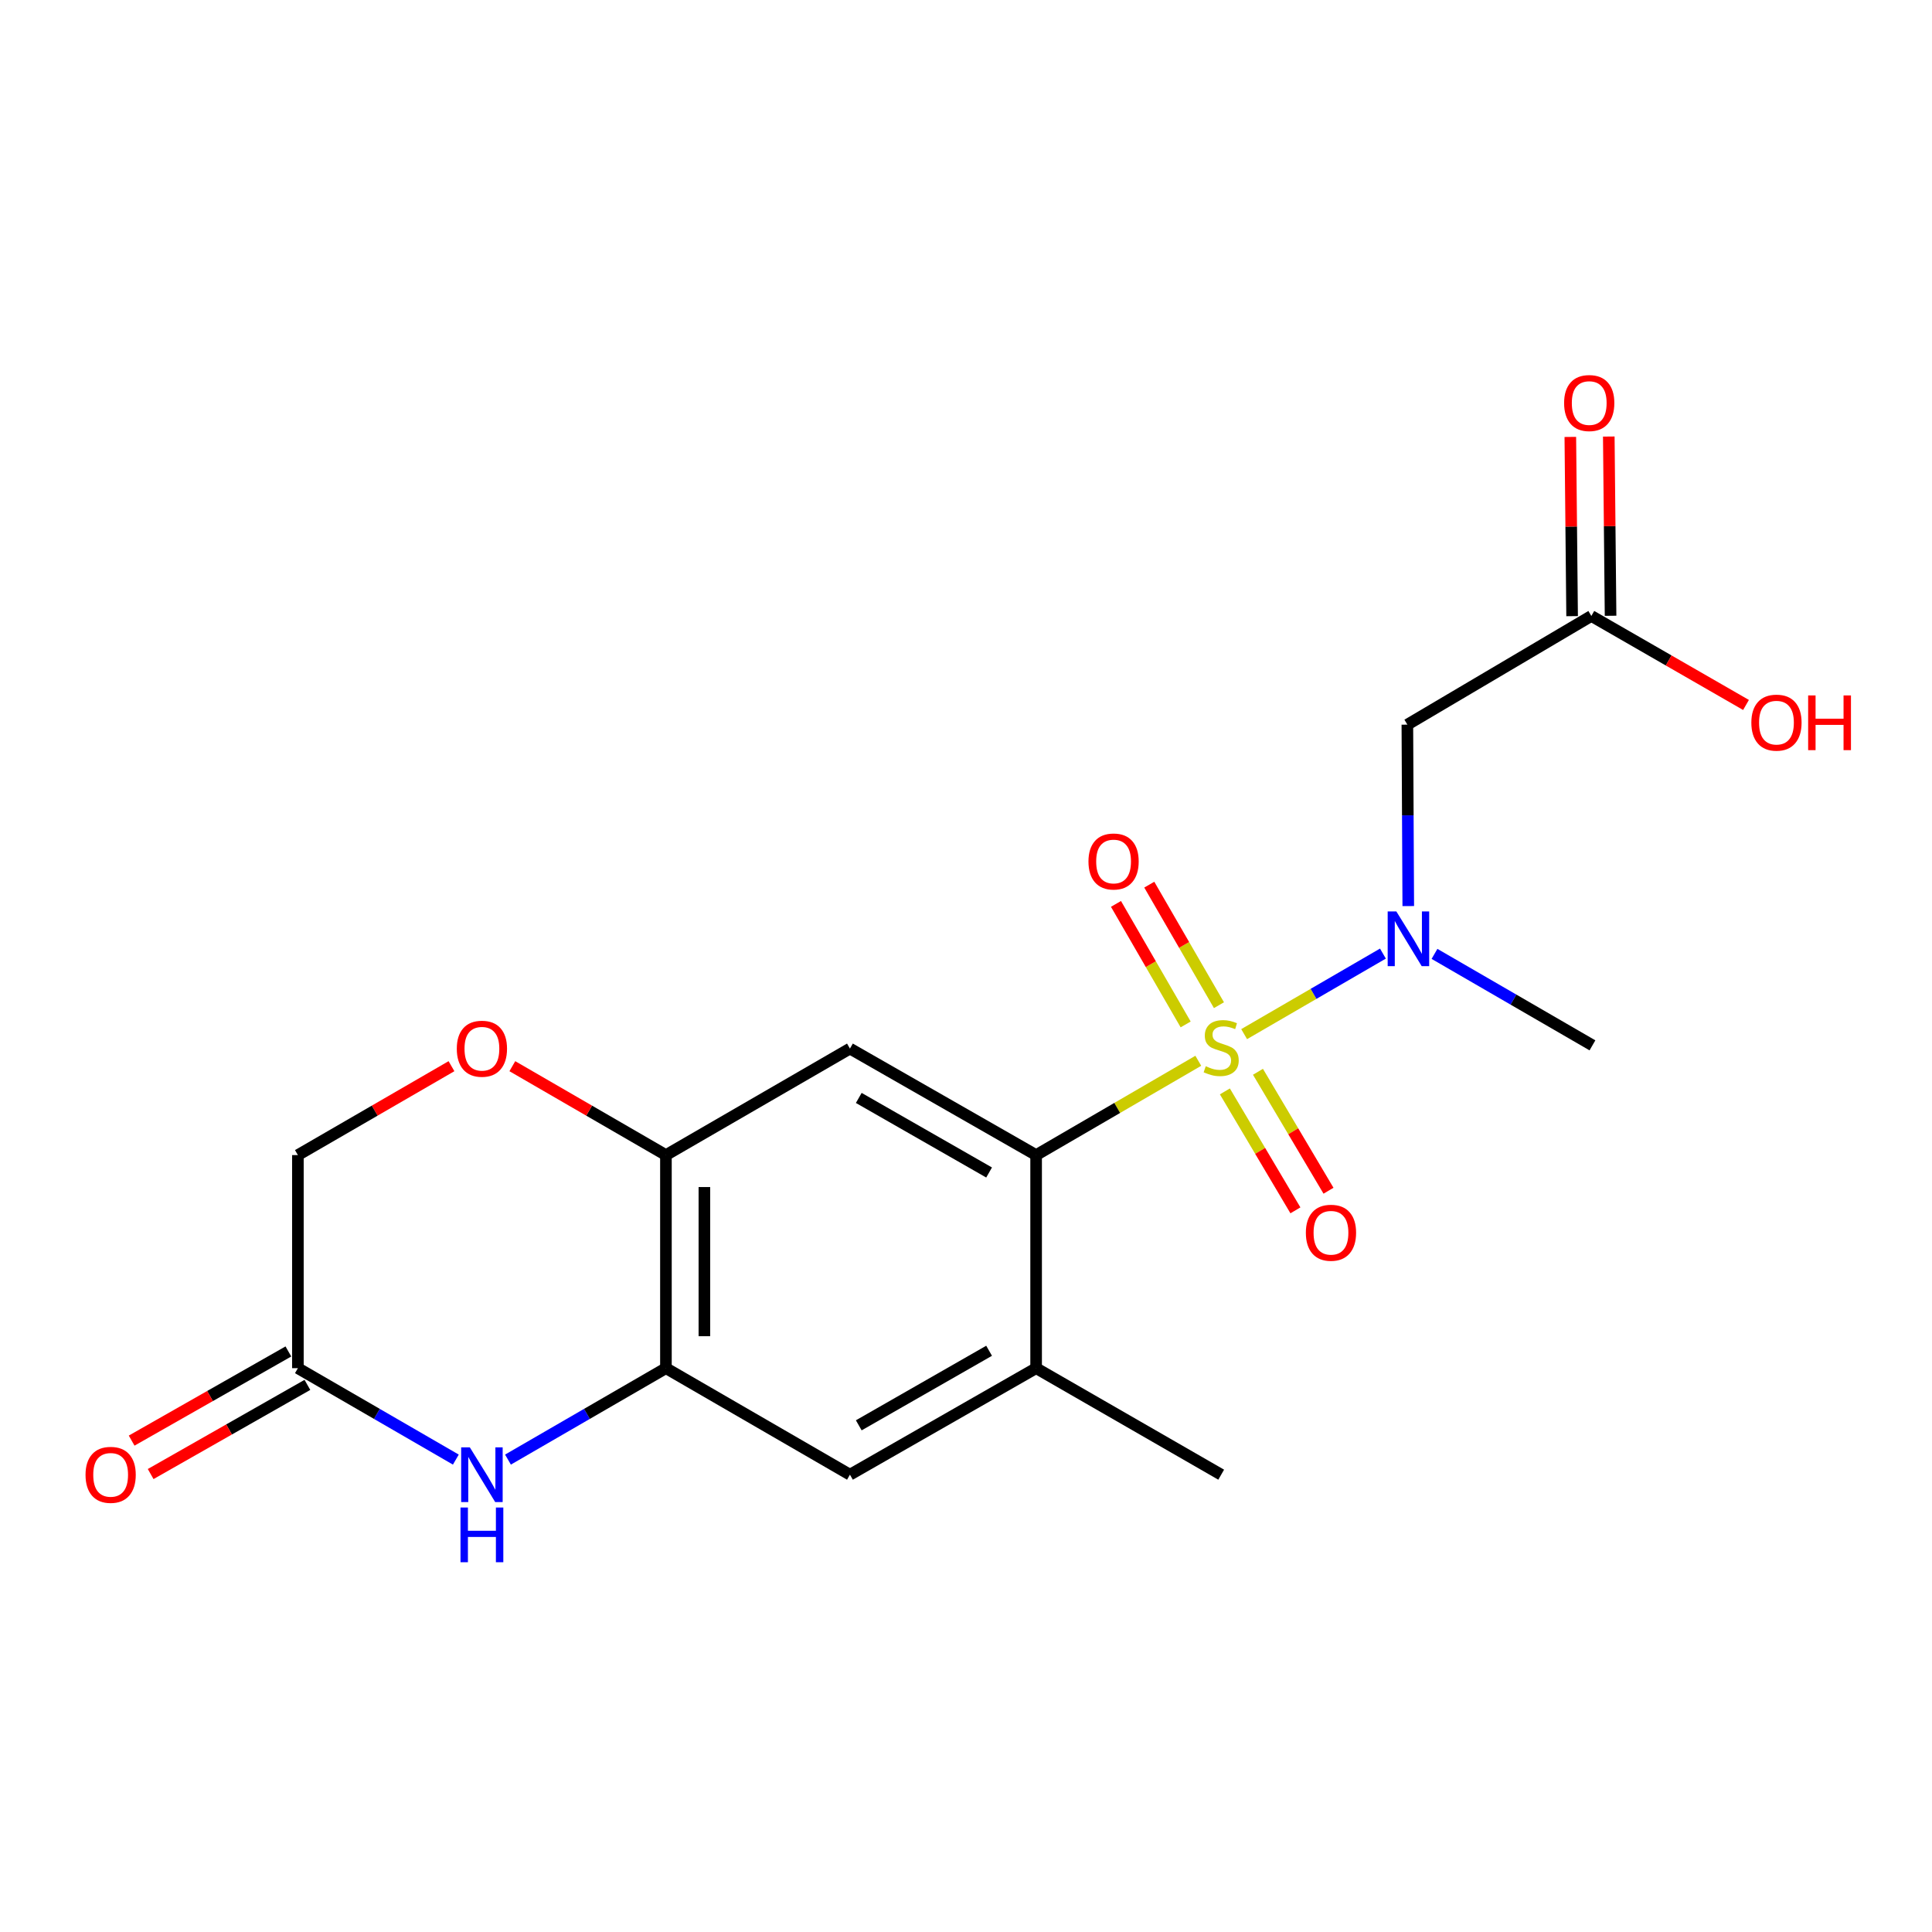 <?xml version='1.0' encoding='iso-8859-1'?>
<svg version='1.1' baseProfile='full'
              xmlns='http://www.w3.org/2000/svg'
                      xmlns:rdkit='http://www.rdkit.org/xml'
                      xmlns:xlink='http://www.w3.org/1999/xlink'
                  xml:space='preserve'
width='1000px' height='1000px' viewBox='0 0 1000 1000'>
<!-- END OF HEADER -->
<rect style='opacity:1.0;fill:#FFFFFF;stroke:none' width='1000' height='1000' x='0' y='0'> </rect>
<path class='bond-0' d='M 620.233,549.057 L 578.264,573.465' style='fill:none;fill-rule:evenodd;stroke:#CCCC00;stroke-width:6px;stroke-linecap:butt;stroke-linejoin:miter;stroke-opacity:1' />
<path class='bond-0' d='M 578.264,573.465 L 536.295,597.873' style='fill:none;fill-rule:evenodd;stroke:#000000;stroke-width:6px;stroke-linecap:butt;stroke-linejoin:miter;stroke-opacity:1' />
<path class='bond-1' d='M 643.965,535.269 L 679.884,514.422' style='fill:none;fill-rule:evenodd;stroke:#CCCC00;stroke-width:6px;stroke-linecap:butt;stroke-linejoin:miter;stroke-opacity:1' />
<path class='bond-1' d='M 679.884,514.422 L 715.803,493.575' style='fill:none;fill-rule:evenodd;stroke:#0000FF;stroke-width:6px;stroke-linecap:butt;stroke-linejoin:miter;stroke-opacity:1' />
<path class='bond-11' d='M 633.998,564.907 L 652.253,595.69' style='fill:none;fill-rule:evenodd;stroke:#CCCC00;stroke-width:6px;stroke-linecap:butt;stroke-linejoin:miter;stroke-opacity:1' />
<path class='bond-11' d='M 652.253,595.69 L 670.508,626.473' style='fill:none;fill-rule:evenodd;stroke:#FF0000;stroke-width:6px;stroke-linecap:butt;stroke-linejoin:miter;stroke-opacity:1' />
<path class='bond-11' d='M 651.121,554.753 L 669.376,585.535' style='fill:none;fill-rule:evenodd;stroke:#CCCC00;stroke-width:6px;stroke-linecap:butt;stroke-linejoin:miter;stroke-opacity:1' />
<path class='bond-11' d='M 669.376,585.535 L 687.631,616.318' style='fill:none;fill-rule:evenodd;stroke:#FF0000;stroke-width:6px;stroke-linecap:butt;stroke-linejoin:miter;stroke-opacity:1' />
<path class='bond-12' d='M 630.93,520.281 L 612.896,489.088' style='fill:none;fill-rule:evenodd;stroke:#CCCC00;stroke-width:6px;stroke-linecap:butt;stroke-linejoin:miter;stroke-opacity:1' />
<path class='bond-12' d='M 612.896,489.088 L 594.863,457.895' style='fill:none;fill-rule:evenodd;stroke:#FF0000;stroke-width:6px;stroke-linecap:butt;stroke-linejoin:miter;stroke-opacity:1' />
<path class='bond-12' d='M 613.695,530.245 L 595.662,499.052' style='fill:none;fill-rule:evenodd;stroke:#CCCC00;stroke-width:6px;stroke-linecap:butt;stroke-linejoin:miter;stroke-opacity:1' />
<path class='bond-12' d='M 595.662,499.052 L 577.628,467.859' style='fill:none;fill-rule:evenodd;stroke:#FF0000;stroke-width:6px;stroke-linecap:butt;stroke-linejoin:miter;stroke-opacity:1' />
<path class='bond-2' d='M 536.295,597.873 L 439.93,542.74' style='fill:none;fill-rule:evenodd;stroke:#000000;stroke-width:6px;stroke-linecap:butt;stroke-linejoin:miter;stroke-opacity:1' />
<path class='bond-2' d='M 511.954,606.883 L 444.499,568.289' style='fill:none;fill-rule:evenodd;stroke:#000000;stroke-width:6px;stroke-linecap:butt;stroke-linejoin:miter;stroke-opacity:1' />
<path class='bond-7' d='M 536.295,597.873 L 536.295,708.162' style='fill:none;fill-rule:evenodd;stroke:#000000;stroke-width:6px;stroke-linecap:butt;stroke-linejoin:miter;stroke-opacity:1' />
<path class='bond-6' d='M 728.917,468.983 L 728.682,422.028' style='fill:none;fill-rule:evenodd;stroke:#0000FF;stroke-width:6px;stroke-linecap:butt;stroke-linejoin:miter;stroke-opacity:1' />
<path class='bond-6' d='M 728.682,422.028 L 728.448,375.073' style='fill:none;fill-rule:evenodd;stroke:#000000;stroke-width:6px;stroke-linecap:butt;stroke-linejoin:miter;stroke-opacity:1' />
<path class='bond-18' d='M 742.493,493.727 L 783.37,517.399' style='fill:none;fill-rule:evenodd;stroke:#0000FF;stroke-width:6px;stroke-linecap:butt;stroke-linejoin:miter;stroke-opacity:1' />
<path class='bond-18' d='M 783.37,517.399 L 824.248,541.07' style='fill:none;fill-rule:evenodd;stroke:#000000;stroke-width:6px;stroke-linecap:butt;stroke-linejoin:miter;stroke-opacity:1' />
<path class='bond-5' d='M 439.93,542.74 L 344.683,597.873' style='fill:none;fill-rule:evenodd;stroke:#000000;stroke-width:6px;stroke-linecap:butt;stroke-linejoin:miter;stroke-opacity:1' />
<path class='bond-3' d='M 262.927,755.486 L 303.805,731.824' style='fill:none;fill-rule:evenodd;stroke:#0000FF;stroke-width:6px;stroke-linecap:butt;stroke-linejoin:miter;stroke-opacity:1' />
<path class='bond-3' d='M 303.805,731.824 L 344.683,708.162' style='fill:none;fill-rule:evenodd;stroke:#000000;stroke-width:6px;stroke-linecap:butt;stroke-linejoin:miter;stroke-opacity:1' />
<path class='bond-8' d='M 235.944,755.486 L 195.066,731.824' style='fill:none;fill-rule:evenodd;stroke:#0000FF;stroke-width:6px;stroke-linecap:butt;stroke-linejoin:miter;stroke-opacity:1' />
<path class='bond-8' d='M 195.066,731.824 L 154.188,708.162' style='fill:none;fill-rule:evenodd;stroke:#000000;stroke-width:6px;stroke-linecap:butt;stroke-linejoin:miter;stroke-opacity:1' />
<path class='bond-4' d='M 344.683,708.162 L 439.93,763.295' style='fill:none;fill-rule:evenodd;stroke:#000000;stroke-width:6px;stroke-linecap:butt;stroke-linejoin:miter;stroke-opacity:1' />
<path class='bond-20' d='M 344.683,708.162 L 344.683,597.873' style='fill:none;fill-rule:evenodd;stroke:#000000;stroke-width:6px;stroke-linecap:butt;stroke-linejoin:miter;stroke-opacity:1' />
<path class='bond-20' d='M 364.591,691.619 L 364.591,614.417' style='fill:none;fill-rule:evenodd;stroke:#000000;stroke-width:6px;stroke-linecap:butt;stroke-linejoin:miter;stroke-opacity:1' />
<path class='bond-9' d='M 344.683,597.873 L 304.935,574.865' style='fill:none;fill-rule:evenodd;stroke:#000000;stroke-width:6px;stroke-linecap:butt;stroke-linejoin:miter;stroke-opacity:1' />
<path class='bond-9' d='M 304.935,574.865 L 265.187,551.858' style='fill:none;fill-rule:evenodd;stroke:#FF0000;stroke-width:6px;stroke-linecap:butt;stroke-linejoin:miter;stroke-opacity:1' />
<path class='bond-13' d='M 728.448,375.073 L 823.673,318.823' style='fill:none;fill-rule:evenodd;stroke:#000000;stroke-width:6px;stroke-linecap:butt;stroke-linejoin:miter;stroke-opacity:1' />
<path class='bond-10' d='M 536.295,708.162 L 439.93,763.295' style='fill:none;fill-rule:evenodd;stroke:#000000;stroke-width:6px;stroke-linecap:butt;stroke-linejoin:miter;stroke-opacity:1' />
<path class='bond-10' d='M 511.954,699.152 L 444.499,737.746' style='fill:none;fill-rule:evenodd;stroke:#000000;stroke-width:6px;stroke-linecap:butt;stroke-linejoin:miter;stroke-opacity:1' />
<path class='bond-19' d='M 536.295,708.162 L 632.084,763.295' style='fill:none;fill-rule:evenodd;stroke:#000000;stroke-width:6px;stroke-linecap:butt;stroke-linejoin:miter;stroke-opacity:1' />
<path class='bond-14' d='M 149.267,699.51 L 108.702,722.586' style='fill:none;fill-rule:evenodd;stroke:#000000;stroke-width:6px;stroke-linecap:butt;stroke-linejoin:miter;stroke-opacity:1' />
<path class='bond-14' d='M 108.702,722.586 L 68.137,745.662' style='fill:none;fill-rule:evenodd;stroke:#FF0000;stroke-width:6px;stroke-linecap:butt;stroke-linejoin:miter;stroke-opacity:1' />
<path class='bond-14' d='M 159.11,716.814 L 118.545,739.89' style='fill:none;fill-rule:evenodd;stroke:#000000;stroke-width:6px;stroke-linecap:butt;stroke-linejoin:miter;stroke-opacity:1' />
<path class='bond-14' d='M 118.545,739.89 L 77.981,762.966' style='fill:none;fill-rule:evenodd;stroke:#FF0000;stroke-width:6px;stroke-linecap:butt;stroke-linejoin:miter;stroke-opacity:1' />
<path class='bond-21' d='M 154.188,708.162 L 154.188,597.873' style='fill:none;fill-rule:evenodd;stroke:#000000;stroke-width:6px;stroke-linecap:butt;stroke-linejoin:miter;stroke-opacity:1' />
<path class='bond-15' d='M 233.684,551.858 L 193.936,574.865' style='fill:none;fill-rule:evenodd;stroke:#FF0000;stroke-width:6px;stroke-linecap:butt;stroke-linejoin:miter;stroke-opacity:1' />
<path class='bond-15' d='M 193.936,574.865 L 154.188,597.873' style='fill:none;fill-rule:evenodd;stroke:#000000;stroke-width:6px;stroke-linecap:butt;stroke-linejoin:miter;stroke-opacity:1' />
<path class='bond-16' d='M 833.626,318.724 L 833.166,272.338' style='fill:none;fill-rule:evenodd;stroke:#000000;stroke-width:6px;stroke-linecap:butt;stroke-linejoin:miter;stroke-opacity:1' />
<path class='bond-16' d='M 833.166,272.338 L 832.705,225.953' style='fill:none;fill-rule:evenodd;stroke:#FF0000;stroke-width:6px;stroke-linecap:butt;stroke-linejoin:miter;stroke-opacity:1' />
<path class='bond-16' d='M 813.72,318.921 L 813.259,272.536' style='fill:none;fill-rule:evenodd;stroke:#000000;stroke-width:6px;stroke-linecap:butt;stroke-linejoin:miter;stroke-opacity:1' />
<path class='bond-16' d='M 813.259,272.536 L 812.799,226.15' style='fill:none;fill-rule:evenodd;stroke:#FF0000;stroke-width:6px;stroke-linecap:butt;stroke-linejoin:miter;stroke-opacity:1' />
<path class='bond-17' d='M 823.673,318.823 L 863.702,341.854' style='fill:none;fill-rule:evenodd;stroke:#000000;stroke-width:6px;stroke-linecap:butt;stroke-linejoin:miter;stroke-opacity:1' />
<path class='bond-17' d='M 863.702,341.854 L 903.732,364.886' style='fill:none;fill-rule:evenodd;stroke:#FF0000;stroke-width:6px;stroke-linecap:butt;stroke-linejoin:miter;stroke-opacity:1' />
<path  class='atom-0' d='M 624.084 551.885
Q 624.404 552.005, 625.724 552.565
Q 627.044 553.125, 628.484 553.485
Q 629.964 553.805, 631.404 553.805
Q 634.084 553.805, 635.644 552.525
Q 637.204 551.205, 637.204 548.925
Q 637.204 547.365, 636.404 546.405
Q 635.644 545.445, 634.444 544.925
Q 633.244 544.405, 631.244 543.805
Q 628.724 543.045, 627.204 542.325
Q 625.724 541.605, 624.644 540.085
Q 623.604 538.565, 623.604 536.005
Q 623.604 532.445, 626.004 530.245
Q 628.444 528.045, 633.244 528.045
Q 636.524 528.045, 640.244 529.605
L 639.324 532.685
Q 635.924 531.285, 633.364 531.285
Q 630.604 531.285, 629.084 532.445
Q 627.564 533.565, 627.604 535.525
Q 627.604 537.045, 628.364 537.965
Q 629.164 538.885, 630.284 539.405
Q 631.444 539.925, 633.364 540.525
Q 635.924 541.325, 637.444 542.125
Q 638.964 542.925, 640.044 544.565
Q 641.164 546.165, 641.164 548.925
Q 641.164 552.845, 638.524 554.965
Q 635.924 557.045, 631.564 557.045
Q 629.044 557.045, 627.124 556.485
Q 625.244 555.965, 623.004 555.045
L 624.084 551.885
' fill='#CCCC00'/>
<path  class='atom-2' d='M 722.741 471.755
L 732.021 486.755
Q 732.941 488.235, 734.421 490.915
Q 735.901 493.595, 735.981 493.755
L 735.981 471.755
L 739.741 471.755
L 739.741 500.075
L 735.861 500.075
L 725.901 483.675
Q 724.741 481.755, 723.501 479.555
Q 722.301 477.355, 721.941 476.675
L 721.941 500.075
L 718.261 500.075
L 718.261 471.755
L 722.741 471.755
' fill='#0000FF'/>
<path  class='atom-4' d='M 243.176 749.135
L 252.456 764.135
Q 253.376 765.615, 254.856 768.295
Q 256.336 770.975, 256.416 771.135
L 256.416 749.135
L 260.176 749.135
L 260.176 777.455
L 256.296 777.455
L 246.336 761.055
Q 245.176 759.135, 243.936 756.935
Q 242.736 754.735, 242.376 754.055
L 242.376 777.455
L 238.696 777.455
L 238.696 749.135
L 243.176 749.135
' fill='#0000FF'/>
<path  class='atom-4' d='M 238.356 780.287
L 242.196 780.287
L 242.196 792.327
L 256.676 792.327
L 256.676 780.287
L 260.516 780.287
L 260.516 808.607
L 256.676 808.607
L 256.676 795.527
L 242.196 795.527
L 242.196 808.607
L 238.356 808.607
L 238.356 780.287
' fill='#0000FF'/>
<path  class='atom-10' d='M 236.436 542.82
Q 236.436 536.02, 239.796 532.22
Q 243.156 528.42, 249.436 528.42
Q 255.716 528.42, 259.076 532.22
Q 262.436 536.02, 262.436 542.82
Q 262.436 549.7, 259.036 553.62
Q 255.636 557.5, 249.436 557.5
Q 243.196 557.5, 239.796 553.62
Q 236.436 549.74, 236.436 542.82
M 249.436 554.3
Q 253.756 554.3, 256.076 551.42
Q 258.436 548.5, 258.436 542.82
Q 258.436 537.26, 256.076 534.46
Q 253.756 531.62, 249.436 531.62
Q 245.116 531.62, 242.756 534.42
Q 240.436 537.22, 240.436 542.82
Q 240.436 548.54, 242.756 551.42
Q 245.116 554.3, 249.436 554.3
' fill='#FF0000'/>
<path  class='atom-12' d='M 675.909 638.067
Q 675.909 631.267, 679.269 627.467
Q 682.629 623.667, 688.909 623.667
Q 695.189 623.667, 698.549 627.467
Q 701.909 631.267, 701.909 638.067
Q 701.909 644.947, 698.509 648.867
Q 695.109 652.747, 688.909 652.747
Q 682.669 652.747, 679.269 648.867
Q 675.909 644.987, 675.909 638.067
M 688.909 649.547
Q 693.229 649.547, 695.549 646.667
Q 697.909 643.747, 697.909 638.067
Q 697.909 632.507, 695.549 629.707
Q 693.229 626.867, 688.909 626.867
Q 684.589 626.867, 682.229 629.667
Q 679.909 632.467, 679.909 638.067
Q 679.909 643.787, 682.229 646.667
Q 684.589 649.547, 688.909 649.547
' fill='#FF0000'/>
<path  class='atom-13' d='M 563.386 445.903
Q 563.386 439.103, 566.746 435.303
Q 570.106 431.503, 576.386 431.503
Q 582.666 431.503, 586.026 435.303
Q 589.386 439.103, 589.386 445.903
Q 589.386 452.783, 585.986 456.703
Q 582.586 460.583, 576.386 460.583
Q 570.146 460.583, 566.746 456.703
Q 563.386 452.823, 563.386 445.903
M 576.386 457.383
Q 580.706 457.383, 583.026 454.503
Q 585.386 451.583, 585.386 445.903
Q 585.386 440.343, 583.026 437.543
Q 580.706 434.703, 576.386 434.703
Q 572.066 434.703, 569.706 437.503
Q 567.386 440.303, 567.386 445.903
Q 567.386 451.623, 569.706 454.503
Q 572.066 457.383, 576.386 457.383
' fill='#FF0000'/>
<path  class='atom-15' d='M 44.271 763.375
Q 44.271 756.575, 47.631 752.775
Q 50.991 748.975, 57.271 748.975
Q 63.551 748.975, 66.911 752.775
Q 70.271 756.575, 70.271 763.375
Q 70.271 770.255, 66.871 774.175
Q 63.471 778.055, 57.271 778.055
Q 51.031 778.055, 47.631 774.175
Q 44.271 770.295, 44.271 763.375
M 57.271 774.855
Q 61.591 774.855, 63.911 771.975
Q 66.271 769.055, 66.271 763.375
Q 66.271 757.815, 63.911 755.015
Q 61.591 752.175, 57.271 752.175
Q 52.951 752.175, 50.591 754.975
Q 48.271 757.775, 48.271 763.375
Q 48.271 769.095, 50.591 771.975
Q 52.951 774.855, 57.271 774.855
' fill='#FF0000'/>
<path  class='atom-17' d='M 809.578 208.614
Q 809.578 201.814, 812.938 198.014
Q 816.298 194.214, 822.578 194.214
Q 828.858 194.214, 832.218 198.014
Q 835.578 201.814, 835.578 208.614
Q 835.578 215.494, 832.178 219.414
Q 828.778 223.294, 822.578 223.294
Q 816.338 223.294, 812.938 219.414
Q 809.578 215.534, 809.578 208.614
M 822.578 220.094
Q 826.898 220.094, 829.218 217.214
Q 831.578 214.294, 831.578 208.614
Q 831.578 203.054, 829.218 200.254
Q 826.898 197.414, 822.578 197.414
Q 818.258 197.414, 815.898 200.214
Q 813.578 203.014, 813.578 208.614
Q 813.578 214.334, 815.898 217.214
Q 818.258 220.094, 822.578 220.094
' fill='#FF0000'/>
<path  class='atom-18' d='M 906.495 374.036
Q 906.495 367.236, 909.855 363.436
Q 913.215 359.636, 919.495 359.636
Q 925.775 359.636, 929.135 363.436
Q 932.495 367.236, 932.495 374.036
Q 932.495 380.916, 929.095 384.836
Q 925.695 388.716, 919.495 388.716
Q 913.255 388.716, 909.855 384.836
Q 906.495 380.956, 906.495 374.036
M 919.495 385.516
Q 923.815 385.516, 926.135 382.636
Q 928.495 379.716, 928.495 374.036
Q 928.495 368.476, 926.135 365.676
Q 923.815 362.836, 919.495 362.836
Q 915.175 362.836, 912.815 365.636
Q 910.495 368.436, 910.495 374.036
Q 910.495 379.756, 912.815 382.636
Q 915.175 385.516, 919.495 385.516
' fill='#FF0000'/>
<path  class='atom-18' d='M 935.895 359.956
L 939.735 359.956
L 939.735 371.996
L 954.215 371.996
L 954.215 359.956
L 958.055 359.956
L 958.055 388.276
L 954.215 388.276
L 954.215 375.196
L 939.735 375.196
L 939.735 388.276
L 935.895 388.276
L 935.895 359.956
' fill='#FF0000'/>
</svg>
